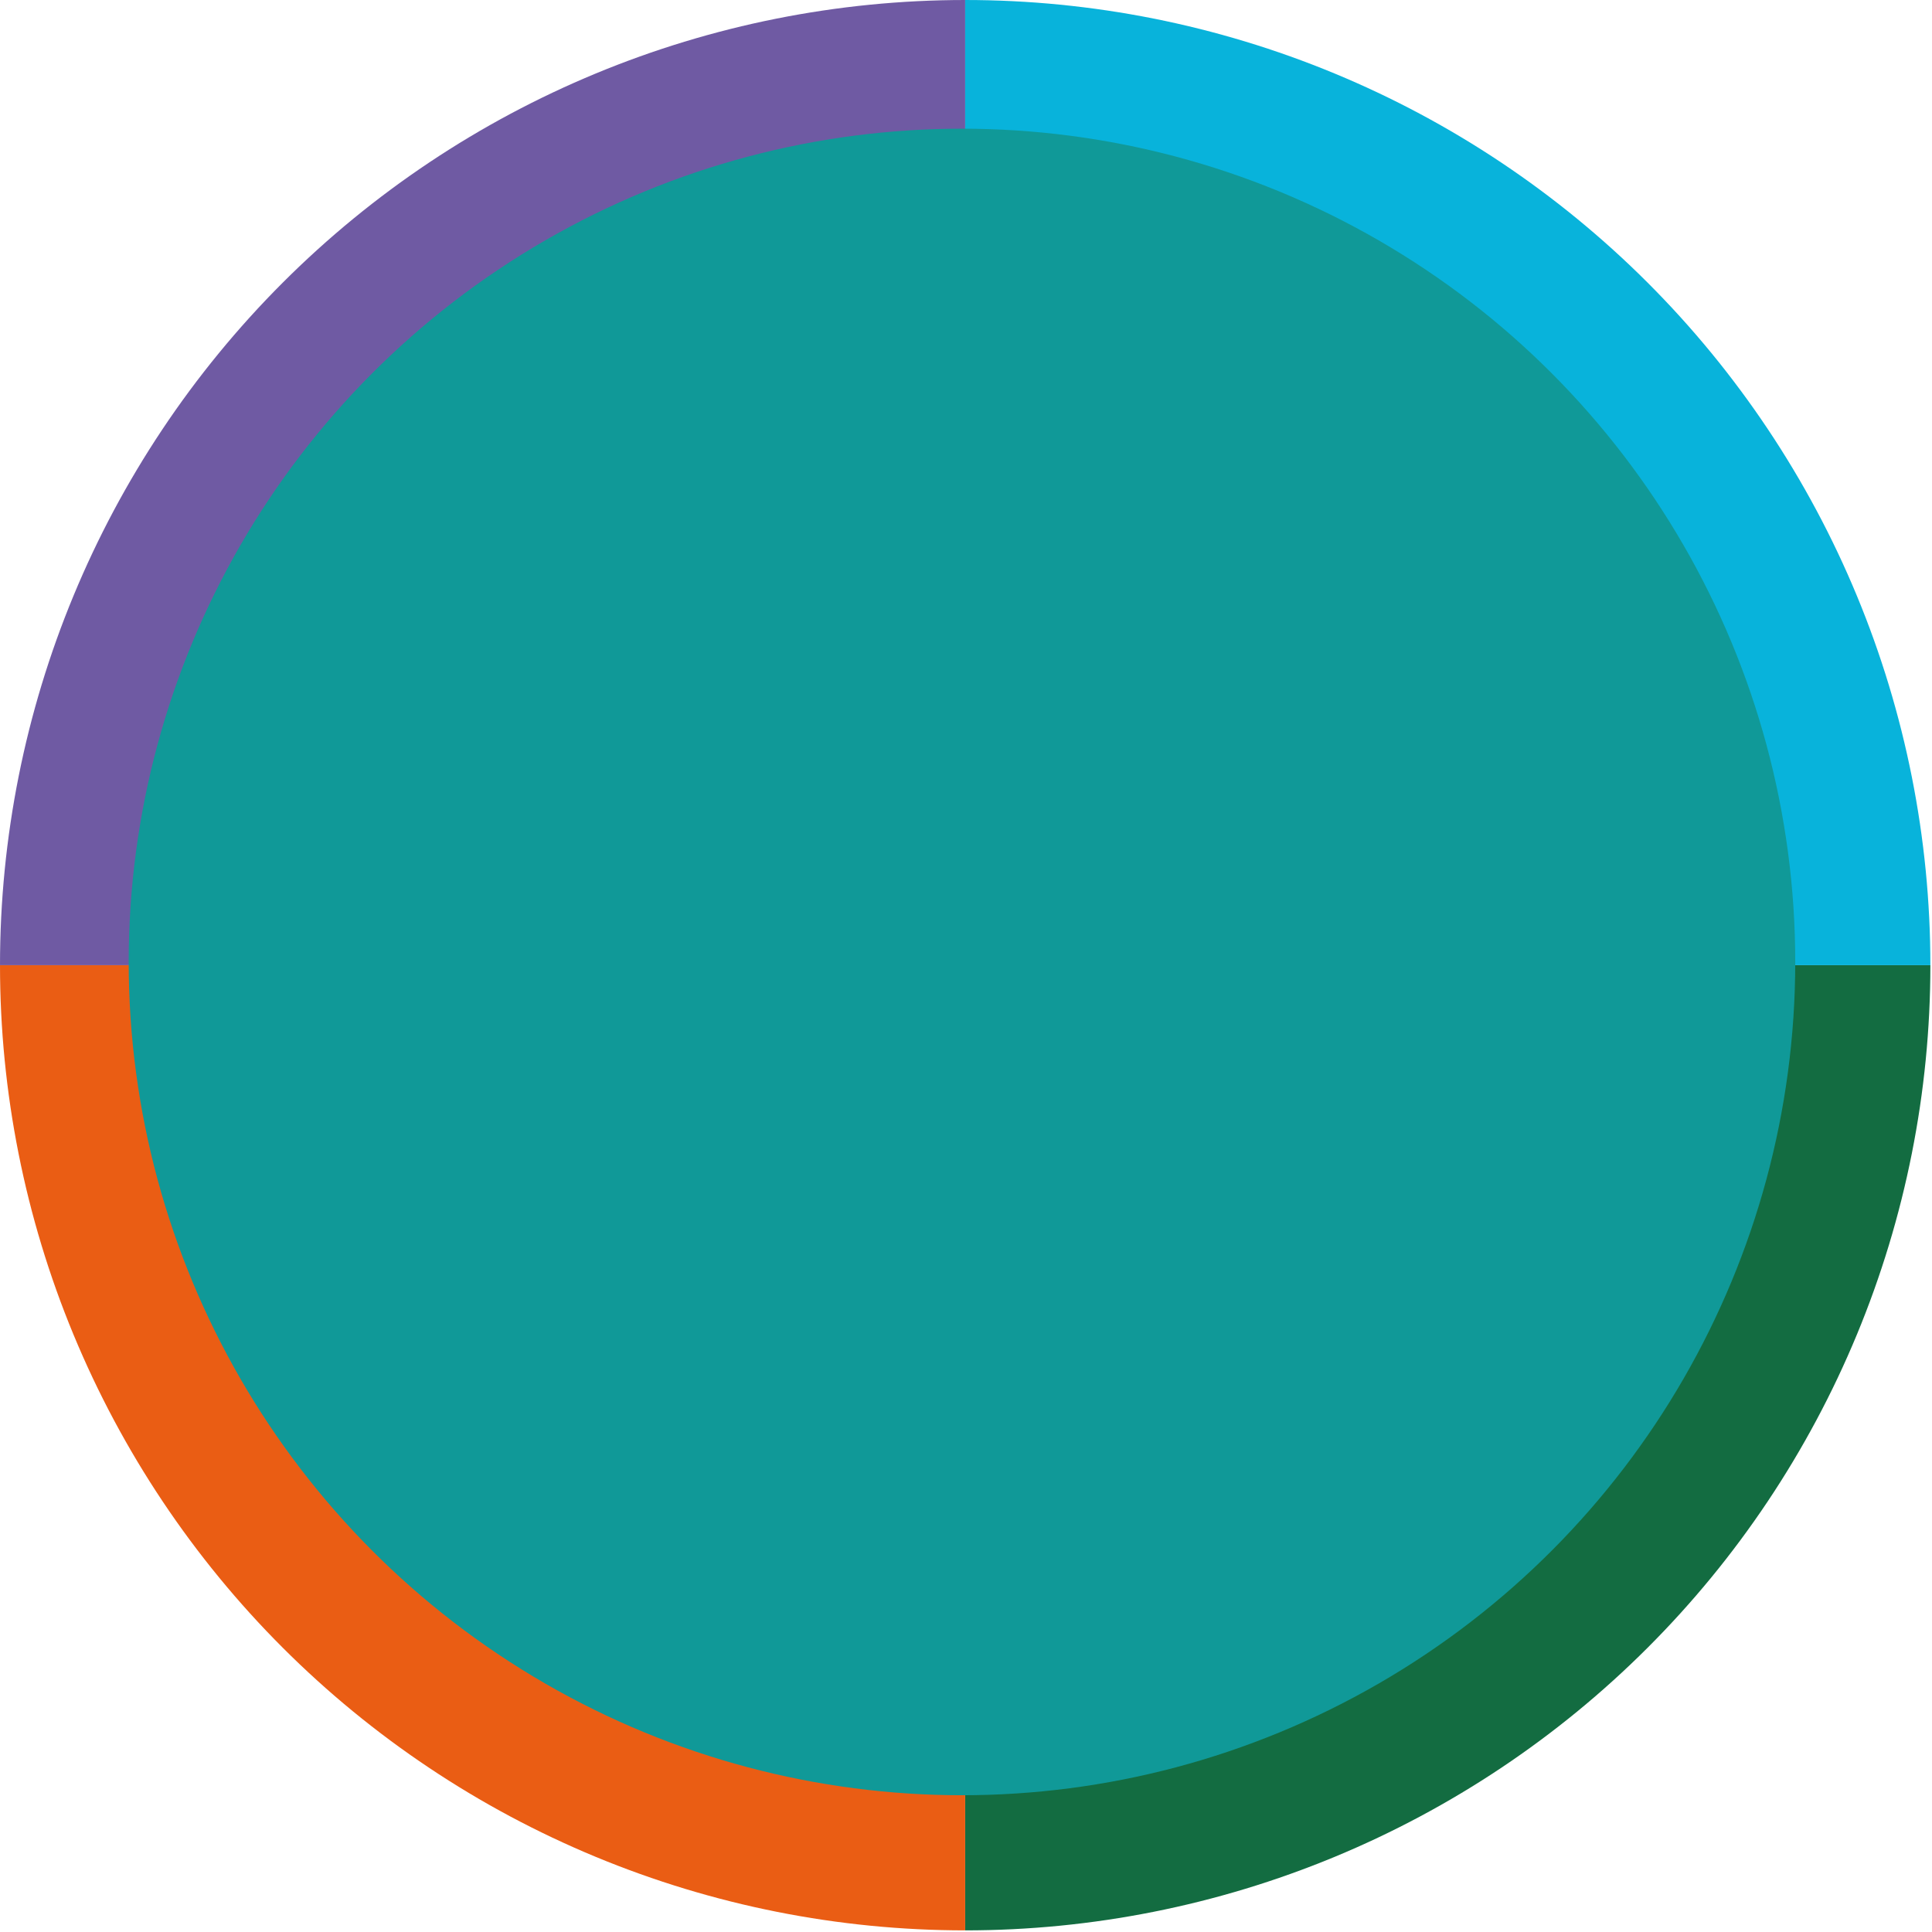 <?xml version="1.0" encoding="UTF-8"?> <svg xmlns="http://www.w3.org/2000/svg" width="307" height="307" viewBox="0 0 307 307" fill="none"><path d="M306.742 153.371C306.742 173.512 302.775 193.455 295.067 212.063C287.359 230.671 276.062 247.579 261.82 261.82C247.579 276.062 230.671 287.359 212.063 295.067C193.455 302.775 173.512 306.742 153.371 306.742L153.371 153.371H306.742Z" fill="#136C41"></path><path d="M153.371 306.742C133.23 306.742 113.286 302.775 94.678 295.067C76.07 287.359 59.163 276.062 44.921 261.82C30.68 247.579 19.382 230.671 11.675 212.063C3.967 193.455 -1.76078e-06 173.512 0 153.371L153.371 153.371L153.371 306.742Z" fill="#EA5D14"></path><path d="M0 153.371C3.55605e-06 112.694 16.159 73.684 44.921 44.921C73.684 16.159 112.694 -4.85062e-07 153.371 0L153.371 153.371L0 153.371Z" fill="#6F5AA3"></path><path d="M153.371 0C173.512 2.40178e-07 193.455 3.967 212.063 11.675C230.671 19.382 247.579 30.68 261.82 44.921C276.062 59.163 287.359 76.071 295.067 94.678C302.775 113.286 306.742 133.23 306.742 153.371L153.371 153.371L153.371 0Z" fill="#08B3DB"></path><circle cx="152.859" cy="152.859" r="132.41" fill="#109998"></circle></svg> 
